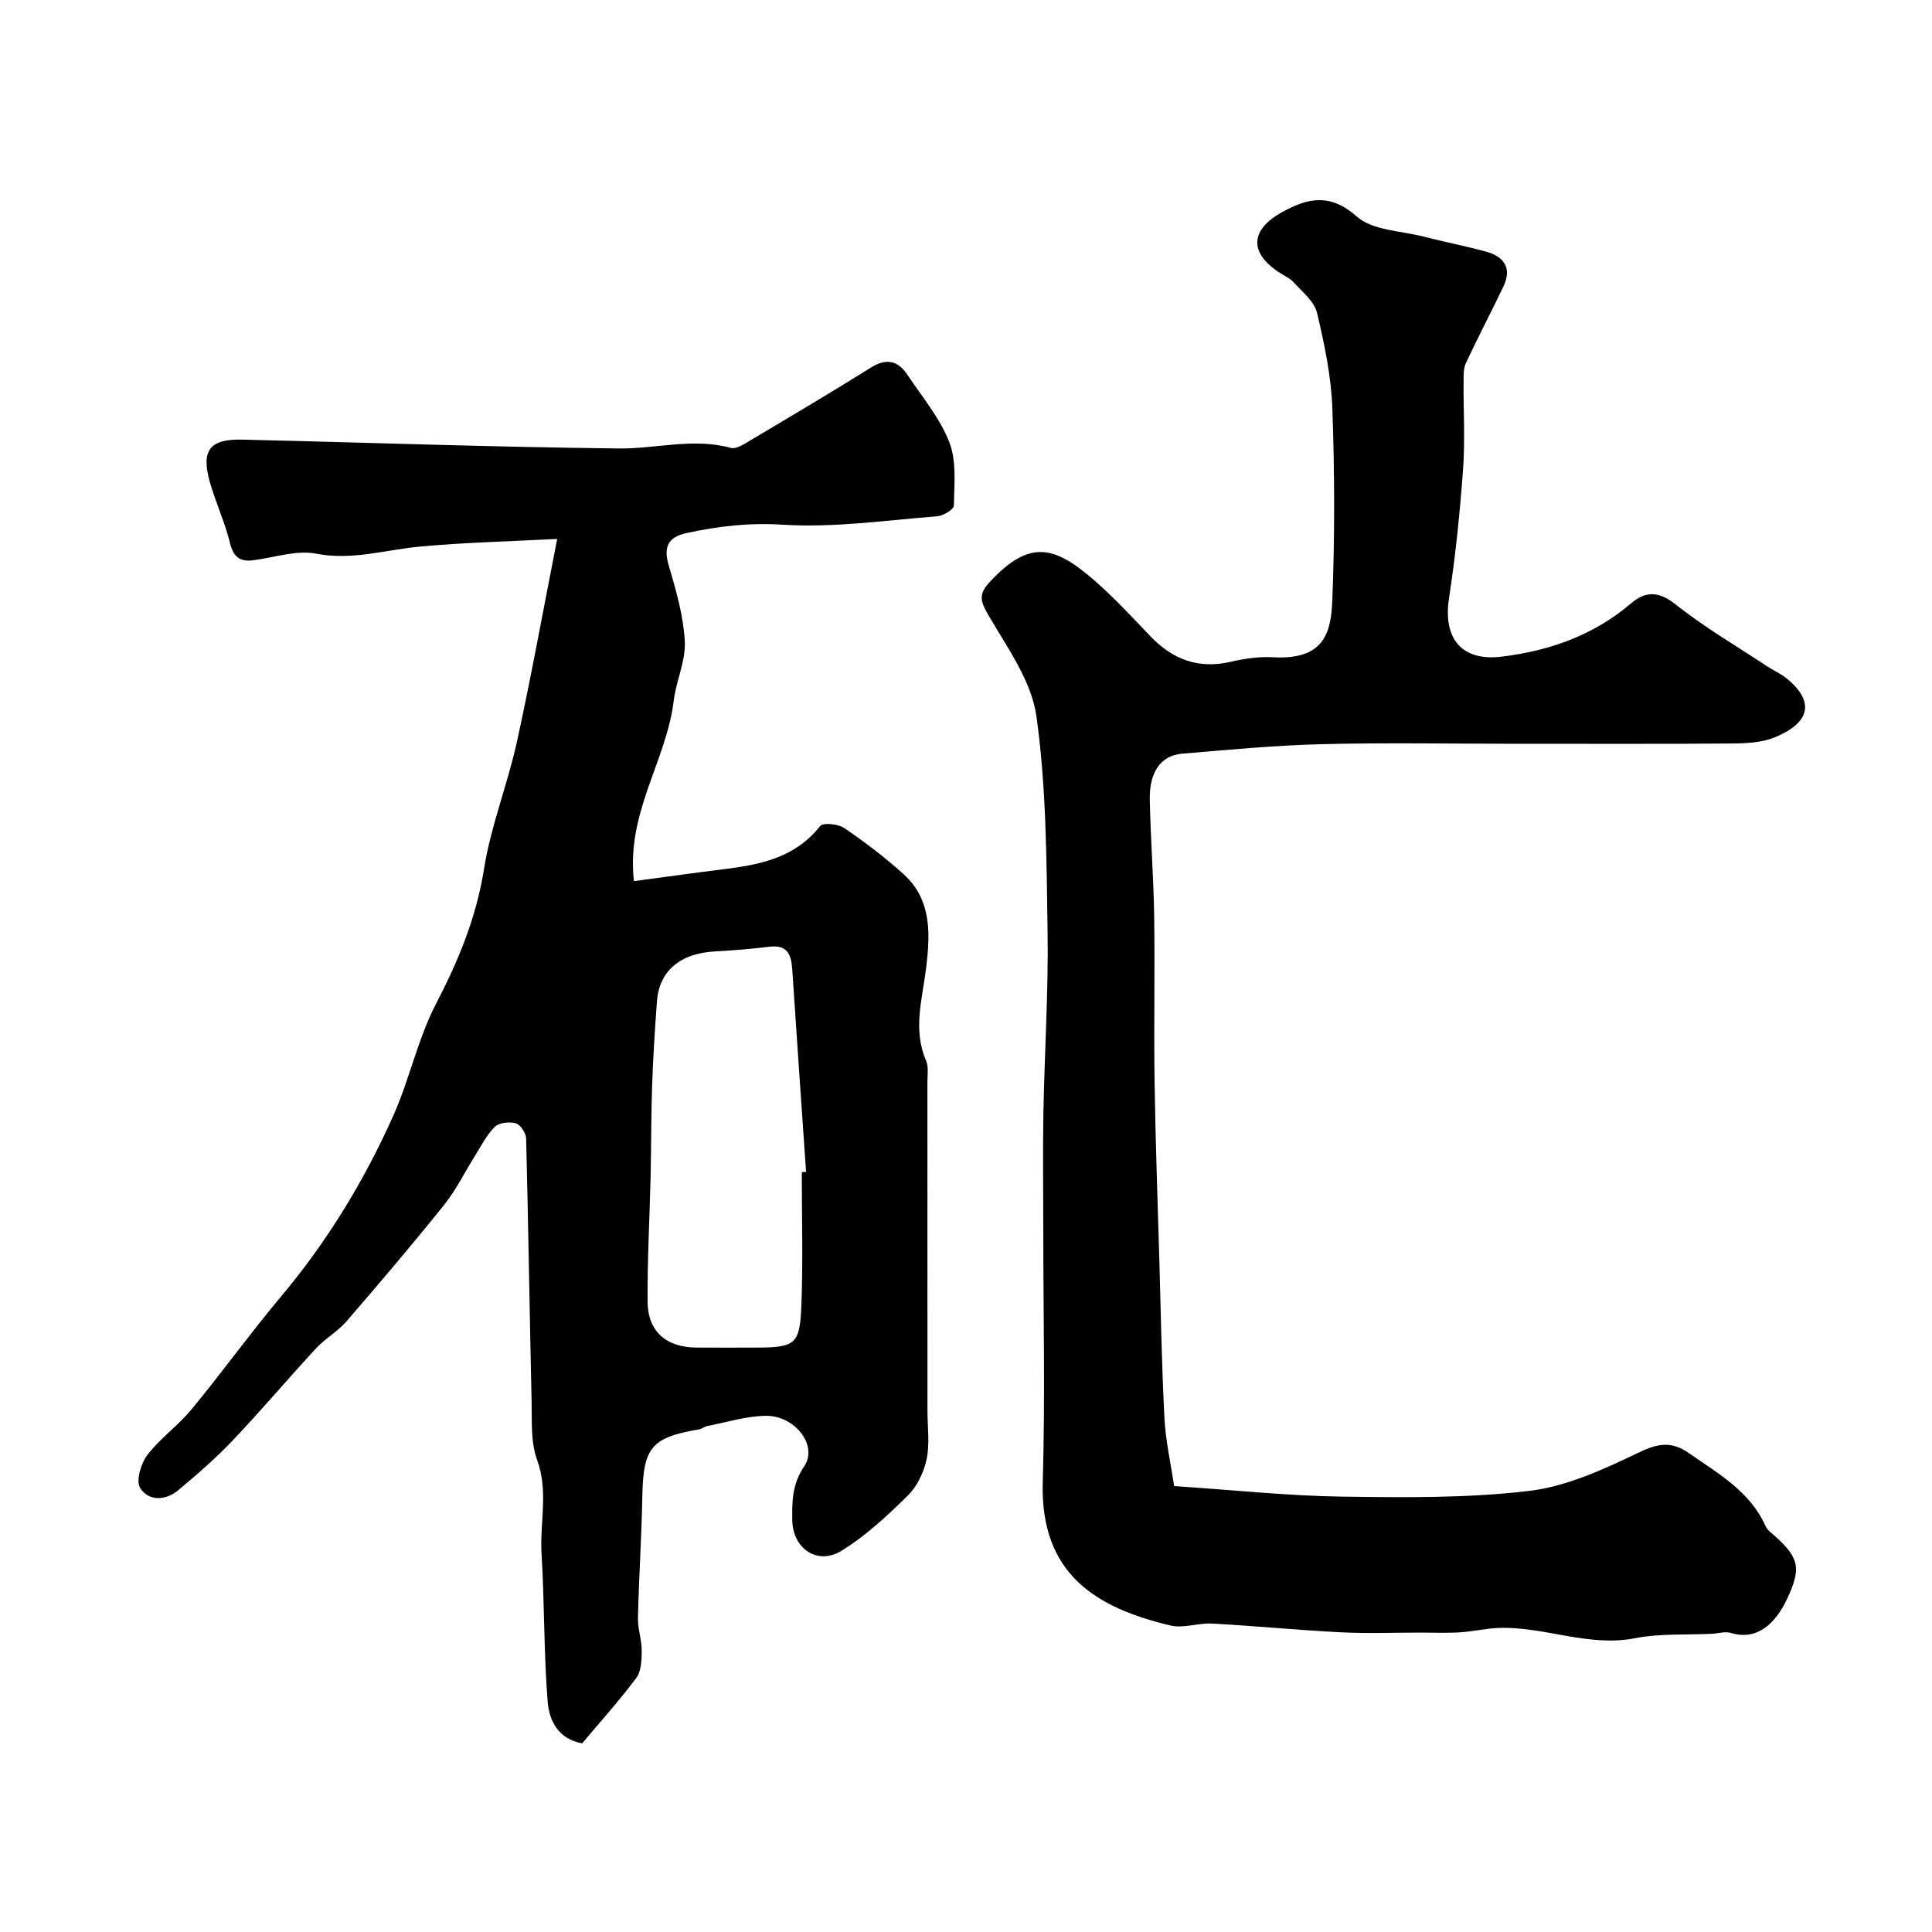 <svg enable-background="new 0 0 400 400" viewBox="0 0 400 400" xmlns="http://www.w3.org/2000/svg"><path d="m115.36 111.58c-9.96.52-19.19.73-28.38 1.58-7.17.66-14.06 2.92-21.55 1.47-4.1-.79-8.67.82-13.03 1.37-2.78.35-4.09-.73-4.79-3.6-1.03-4.23-2.91-8.24-4.12-12.44-1.92-6.67-.14-9.1 6.61-8.94 26.03.6 52.05 1.55 78.08 1.83 7.68.08 15.34-2.25 23.12-.12 1.12.31 2.78-.8 4.03-1.54 8.36-4.97 16.74-9.93 24.99-15.09 3.24-2.03 5.62-1.41 7.57 1.52 3.05 4.58 6.72 8.95 8.67 13.97 1.52 3.92 1 8.7.93 13.08-.01.79-2.18 2.12-3.42 2.22-10.69.83-21.46 2.42-32.07 1.74-6.91-.44-13.27.32-19.81 1.72-3.9.84-4.88 2.87-3.72 6.78 1.51 5.12 3.03 10.39 3.31 15.66.21 4.06-1.8 8.17-2.3 12.33-1.49 12.38-9.88 23.2-8.23 37.31 6.52-.87 12.77-1.75 19.04-2.53 7.42-.93 14.46-2.46 19.5-8.87.6-.76 3.75-.45 5.01.41 4.31 2.95 8.52 6.13 12.38 9.65 5.77 5.28 5.4 12.38 4.57 19.28-.78 6.44-2.81 12.78-.01 19.24.55 1.28.27 2.95.27 4.44.01 22.66.01 45.32.01 67.97 0 3.36.5 6.82-.16 10.04-.56 2.7-1.95 5.66-3.9 7.57-4.26 4.19-8.74 8.39-13.8 11.48-4.93 3-10-.51-10.12-6.26-.08-3.92-.05-7.56 2.47-11.28 2.89-4.27-1.9-10.52-7.98-10.44-4.02.05-8.02 1.33-12.02 2.1-.63.12-1.19.6-1.82.71-9.83 1.67-11.51 3.78-11.7 13.75-.16 8.44-.71 16.86-.91 25.3-.05 2.25.79 4.51.78 6.77-.01 1.9-.08 4.23-1.11 5.62-3.52 4.72-7.49 9.11-11.22 13.56-4.92-.86-6.82-4.73-7.13-8.51-.83-10.2-.65-20.49-1.28-30.71-.4-6.47 1.48-12.92-.92-19.47-1.36-3.71-1.04-8.1-1.14-12.19-.41-18.11-.67-36.23-1.13-54.34-.03-1.12-1.16-2.86-2.13-3.15-1.31-.38-3.45-.15-4.35.73-1.71 1.67-2.82 3.96-4.13 6.03-2.13 3.38-3.89 7.04-6.37 10.13-6.57 8.19-13.38 16.21-20.25 24.15-1.8 2.09-4.37 3.5-6.25 5.54-5.83 6.29-11.36 12.86-17.27 19.08-3.52 3.7-7.41 7.08-11.34 10.35-2.6 2.16-6.11 2.23-7.83-.52-.91-1.46.16-5.06 1.49-6.81 2.65-3.46 6.38-6.09 9.16-9.46 6.35-7.7 12.2-15.82 18.61-23.46 9.53-11.37 17.16-23.9 23.17-37.37 3.37-7.56 5.07-15.91 8.87-23.21 4.64-8.91 8.3-17.8 9.9-27.84 1.41-8.91 4.87-17.47 6.81-26.32 2.99-13.62 5.45-27.35 8.34-42.01zm50.64 131.1c.3-.02.59-.04.89-.06-.96-14-1.95-27.99-2.87-41.99-.2-3.06-1.06-5.06-4.7-4.62-3.74.45-7.51.77-11.27.97-7.17.38-11.56 4-12.03 10.29-.43 5.76-.8 11.52-1 17.29-.22 6.34-.18 12.68-.32 19.02-.2 8.65-.69 17.29-.62 25.94.05 6.18 3.89 9.45 10.14 9.48 4.33.02 8.66.03 12.99 0 7.56-.06 8.4-.87 8.71-8.84.35-9.15.08-18.32.08-27.48z" fill="#000001"/><path d="m243.09 307.68c12.71.84 23.72 2.03 34.75 2.18 12.94.18 26 .34 38.8-1.19 7.82-.94 15.53-4.52 22.77-8 3.99-1.91 6.76-2.27 10.3.21 6.03 4.23 12.57 7.84 15.8 15.03.45 1 1.56 1.71 2.41 2.51 4.61 4.29 4.97 6.43 2.07 12.63-2.38 5.08-6.22 8.7-11.63 7.03-1.18-.36-2.61.11-3.93.18-5.3.26-10.73-.1-15.88.91-9.66 1.89-18.66-2.4-28.06-2.13-2.76.08-5.51.75-8.27.92-2.68.17-5.37.05-8.06.05-5.52 0-11.06.22-16.57-.06-8.87-.45-17.72-1.32-26.6-1.81-2.88-.16-5.97 1.04-8.67.4-15.22-3.63-27-10.5-26.43-29.75.52-17.48.11-34.98.11-52.48 0-8.03-.12-16.07.03-24.1.23-12.46 1.05-24.93.86-37.39-.22-14.87-.26-29.87-2.31-44.54-1.02-7.29-6.02-14.18-9.9-20.85-1.61-2.77-2.2-4.29.1-6.79 8.28-8.98 13.39-7.76 21.67-.58 4.14 3.59 7.9 7.65 11.69 11.63 4.63 4.86 9.99 6.88 16.7 5.32 2.85-.66 5.86-1.1 8.76-.93 10.32.58 11.96-4.84 12.23-11.55.54-13.31.49-26.66.02-39.97-.24-6.64-1.63-13.31-3.18-19.81-.56-2.33-3-4.28-4.77-6.24-.85-.94-2.14-1.48-3.22-2.21-6.08-4.06-5.8-8.75.75-12.37 5.34-2.96 9.94-4 15.51.92 3.26 2.88 9.07 2.92 13.77 4.13 4.25 1.09 8.56 1.93 12.79 3.06 3.8 1.02 5.64 3.34 3.76 7.29-2.53 5.31-5.28 10.52-7.77 15.85-.52 1.12-.46 2.57-.47 3.86-.05 6 .33 12.02-.1 17.99-.65 8.98-1.56 17.96-2.92 26.85-1.27 8.34 2.62 13.1 10.95 12.07 9.89-1.22 19-4.42 26.74-11.03 2.9-2.48 5.66-2.62 9.17.17 5.97 4.76 12.63 8.64 19.02 12.87 1.36.9 2.9 1.56 4.13 2.58 5.94 4.93 4.51 9.2-2.54 12.11-2.63 1.08-5.77 1.25-8.68 1.28-14.99.12-29.99.06-44.98.06-13.36 0-26.73-.25-40.09.08-9.69.24-19.37 1.16-29.04 1.98-4.3.36-6.73 3.78-6.63 9.4.15 8.1.79 16.2.91 24.3.17 11.36-.09 22.73.08 34.09.18 12.13.62 24.25.97 36.38.32 11.1.5 22.2 1.07 33.29.24 4.8 1.33 9.54 2.01 14.17z" fill="#000001"/></svg>